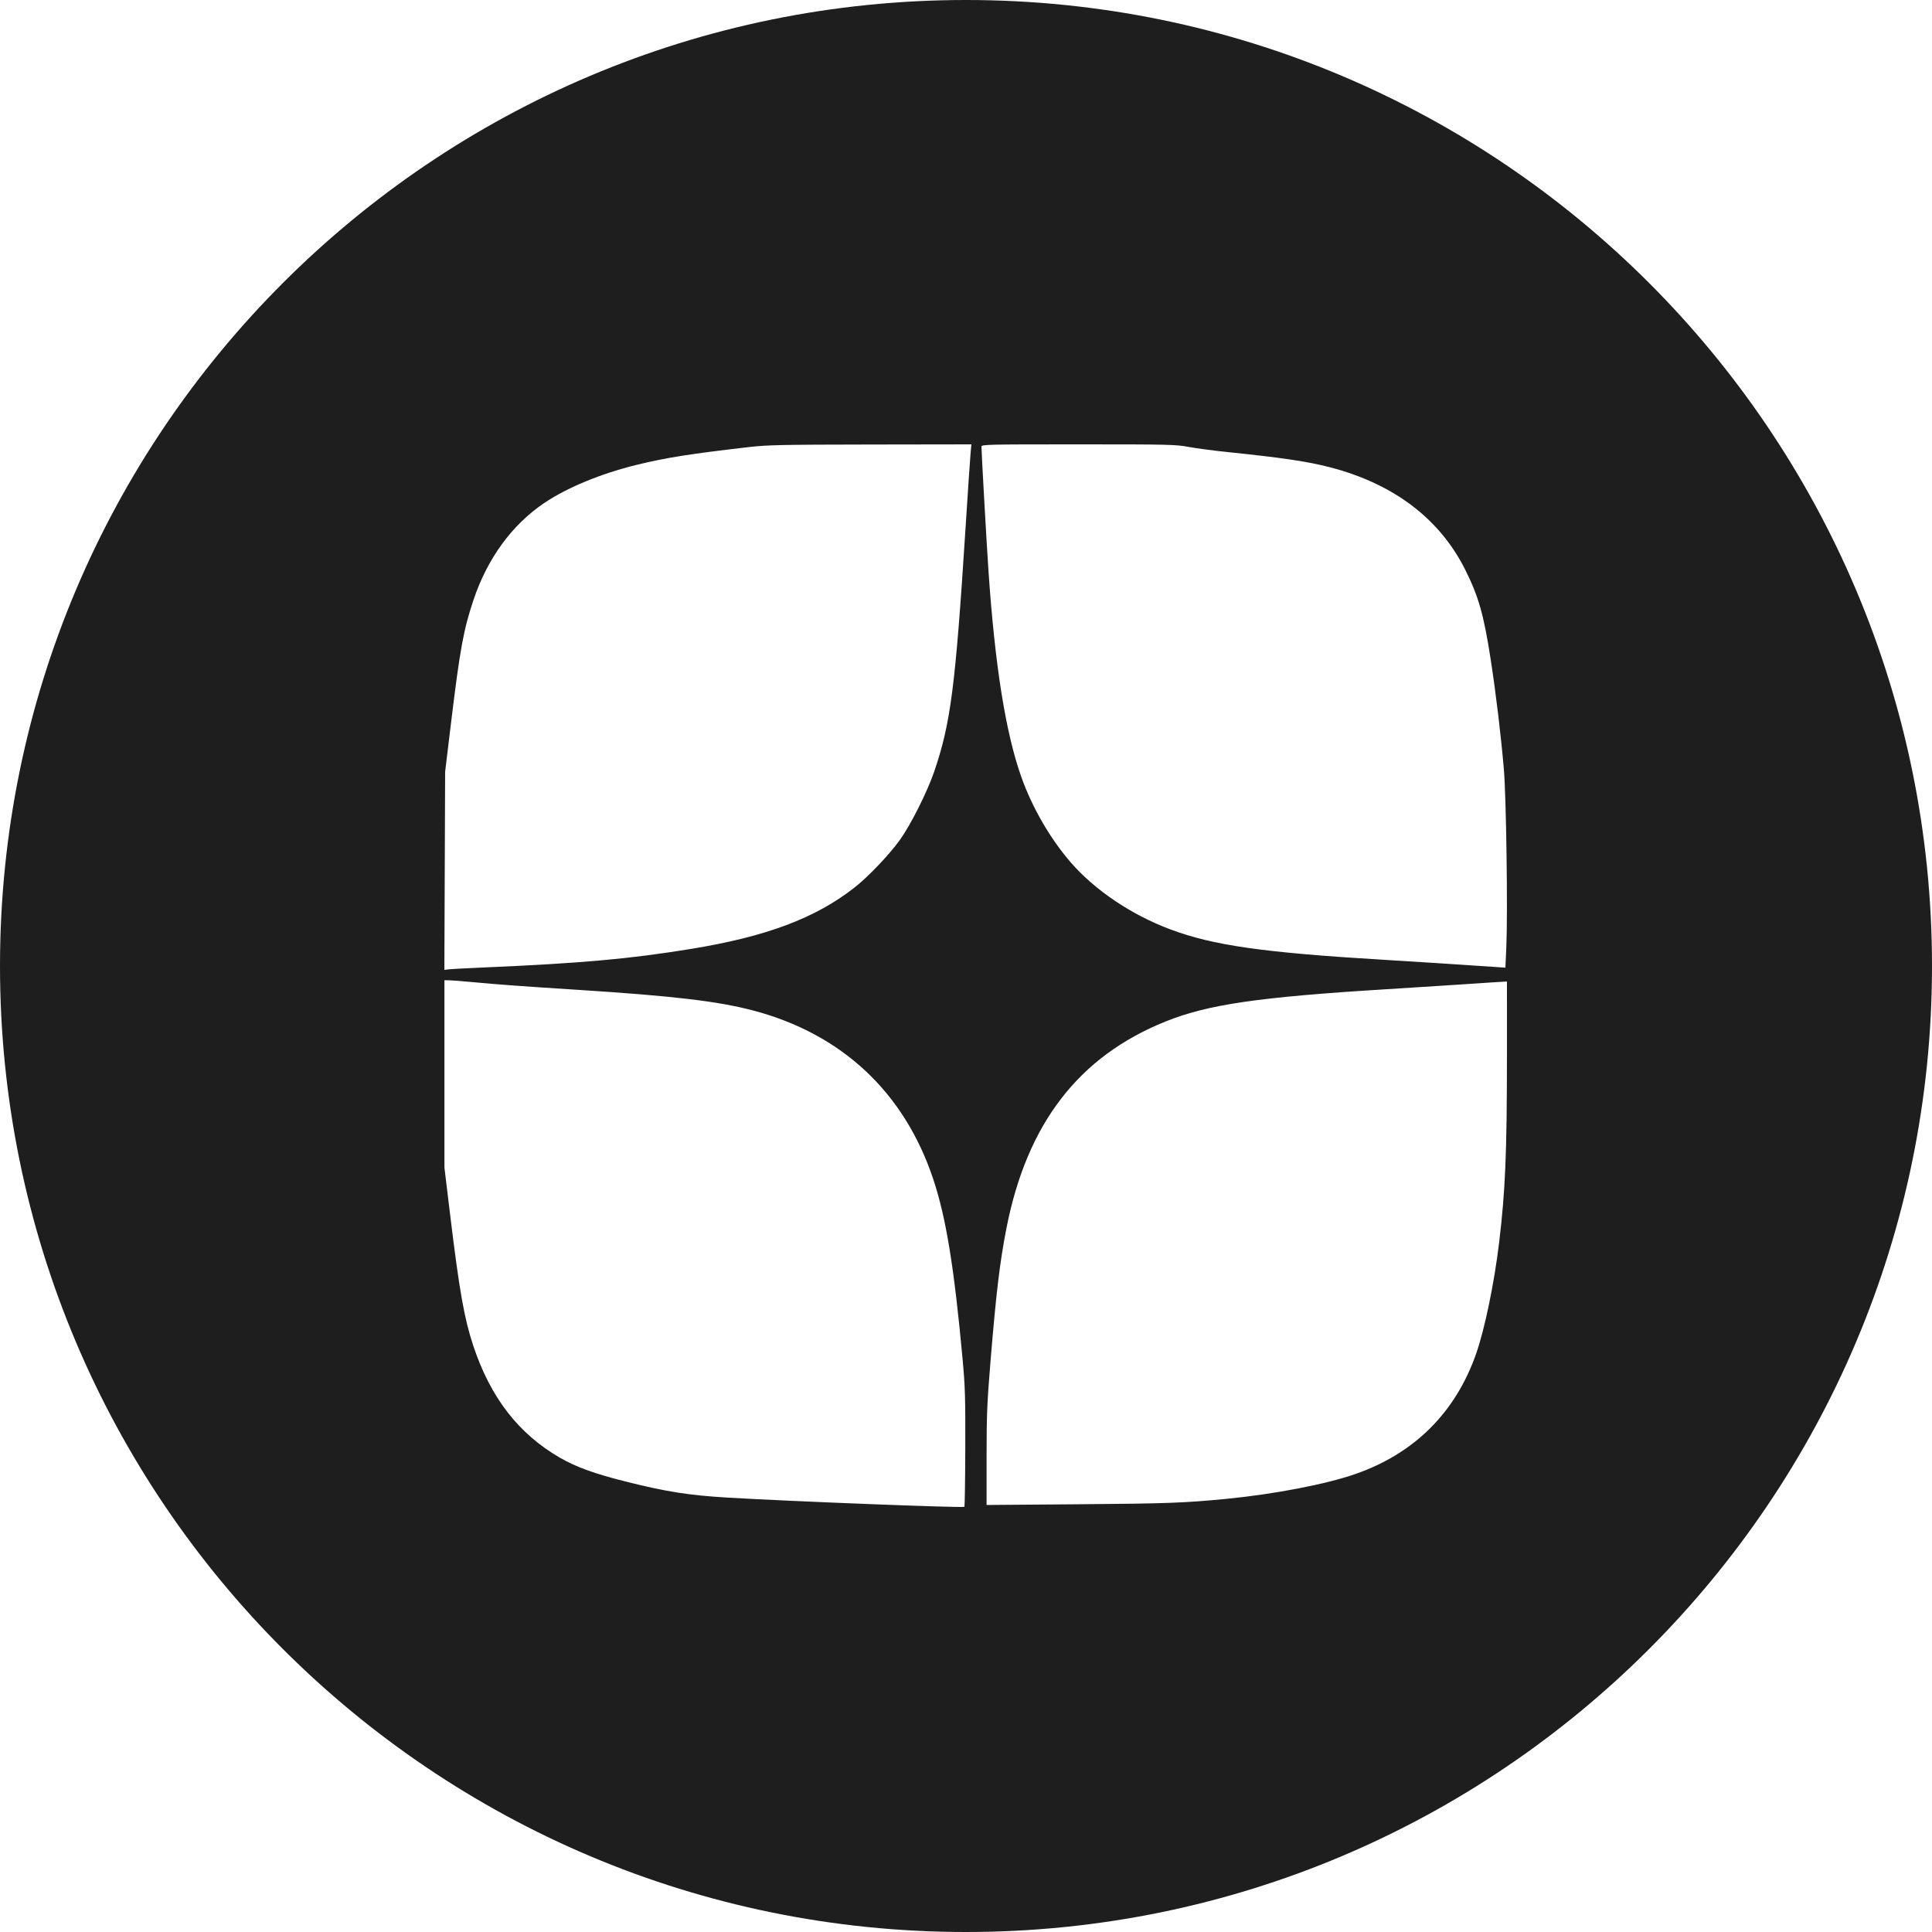 <?xml version="1.0" encoding="UTF-8"?> <svg xmlns="http://www.w3.org/2000/svg" width="100" height="100" viewBox="0 0 100 100" fill="none"><g clip-path="url(#clip0_593_1165)"><path fill-rule="evenodd" clip-rule="evenodd" d="M50 100C77.614 100 100 77.614 100 50C100 22.386 77.614 0 50 0C22.386 0 0 22.386 0 50C0 77.614 22.386 100 50 100ZM32.964 24.058C34.469 23.69 35.728 23.491 38.788 23.138C39.725 23.03 40.446 23.015 45.064 23.008L50.281 23L50.24 23.413C50.218 23.64 50.096 25.445 49.97 27.425C49.45 35.557 49.207 37.439 48.354 39.94C47.998 40.981 47.142 42.688 46.581 43.471C46.034 44.236 44.928 45.395 44.212 45.953C42.19 47.531 39.658 48.48 35.777 49.114C32.587 49.635 30.084 49.859 25.022 50.077C24.149 50.115 23.336 50.158 23.217 50.174L23 50.202L23.02 45.071L23.04 39.94L23.356 37.331C23.806 33.614 23.993 32.594 24.505 31.061C25.221 28.918 26.491 27.172 28.154 26.046C29.342 25.241 31.107 24.511 32.964 24.058ZM51.167 29.604C51.075 28.279 50.8 23.41 50.8 23.116C50.8 23.006 51.082 23 55.807 23C60.518 23 60.855 23.008 61.515 23.131C61.901 23.203 62.797 23.322 63.506 23.395C66.412 23.697 67.668 23.883 68.838 24.186C72.138 25.04 74.525 26.851 75.848 29.505C76.539 30.89 76.808 31.85 77.167 34.194C77.439 35.975 77.688 38.05 77.839 39.808C77.963 41.248 78.046 47.214 77.968 48.995L77.919 50.086L77.347 50.047C75.022 49.89 73.572 49.797 71.647 49.681C65.361 49.303 62.798 48.937 60.565 48.1C58.564 47.35 56.678 46.081 55.428 44.645C54.366 43.423 53.425 41.8 52.865 40.22C52.055 37.938 51.504 34.492 51.167 29.604ZM23.004 60.438V55.588V50.737L23.219 50.738C23.337 50.738 23.896 50.781 24.46 50.834C25.813 50.961 26.821 51.035 29.92 51.234C34.858 51.551 37.131 51.819 38.952 52.295C43.566 53.502 46.808 56.532 48.307 61.04C48.968 63.025 49.386 65.59 49.821 70.319C49.955 71.777 49.971 72.319 49.963 74.962C49.958 76.608 49.937 77.971 49.916 77.992C49.851 78.057 40.928 77.71 37.663 77.516C35.67 77.397 34.512 77.216 32.435 76.697C30.796 76.287 29.831 75.94 28.993 75.458C26.848 74.224 25.388 72.341 24.499 69.663C24.03 68.249 23.777 66.82 23.302 62.902L23.004 60.438ZM75.419 50.969C76.238 50.914 77.057 50.86 77.239 50.848C77.421 50.837 77.667 50.822 77.785 50.815L78 50.803L77.999 54.783C77.998 59.667 77.914 61.653 77.595 64.309C77.342 66.418 76.848 68.805 76.403 70.072C75.337 73.11 73.216 75.225 70.165 76.291C68.642 76.823 65.987 77.335 63.473 77.581C61.322 77.791 60.394 77.825 55.78 77.861L51.065 77.897V75.425C51.065 73.259 51.089 72.651 51.264 70.518C51.556 66.947 51.753 65.3 52.098 63.55C53.159 58.155 55.834 54.683 60.322 52.875C62.52 51.99 65.107 51.612 71.779 51.201C72.962 51.128 74.6 51.024 75.419 50.969Z" fill="#1E1E1E"></path></g><defs><clipPath id="clip0_593_1165"><rect width="100" height="100" fill="white"></rect></clipPath></defs></svg> 